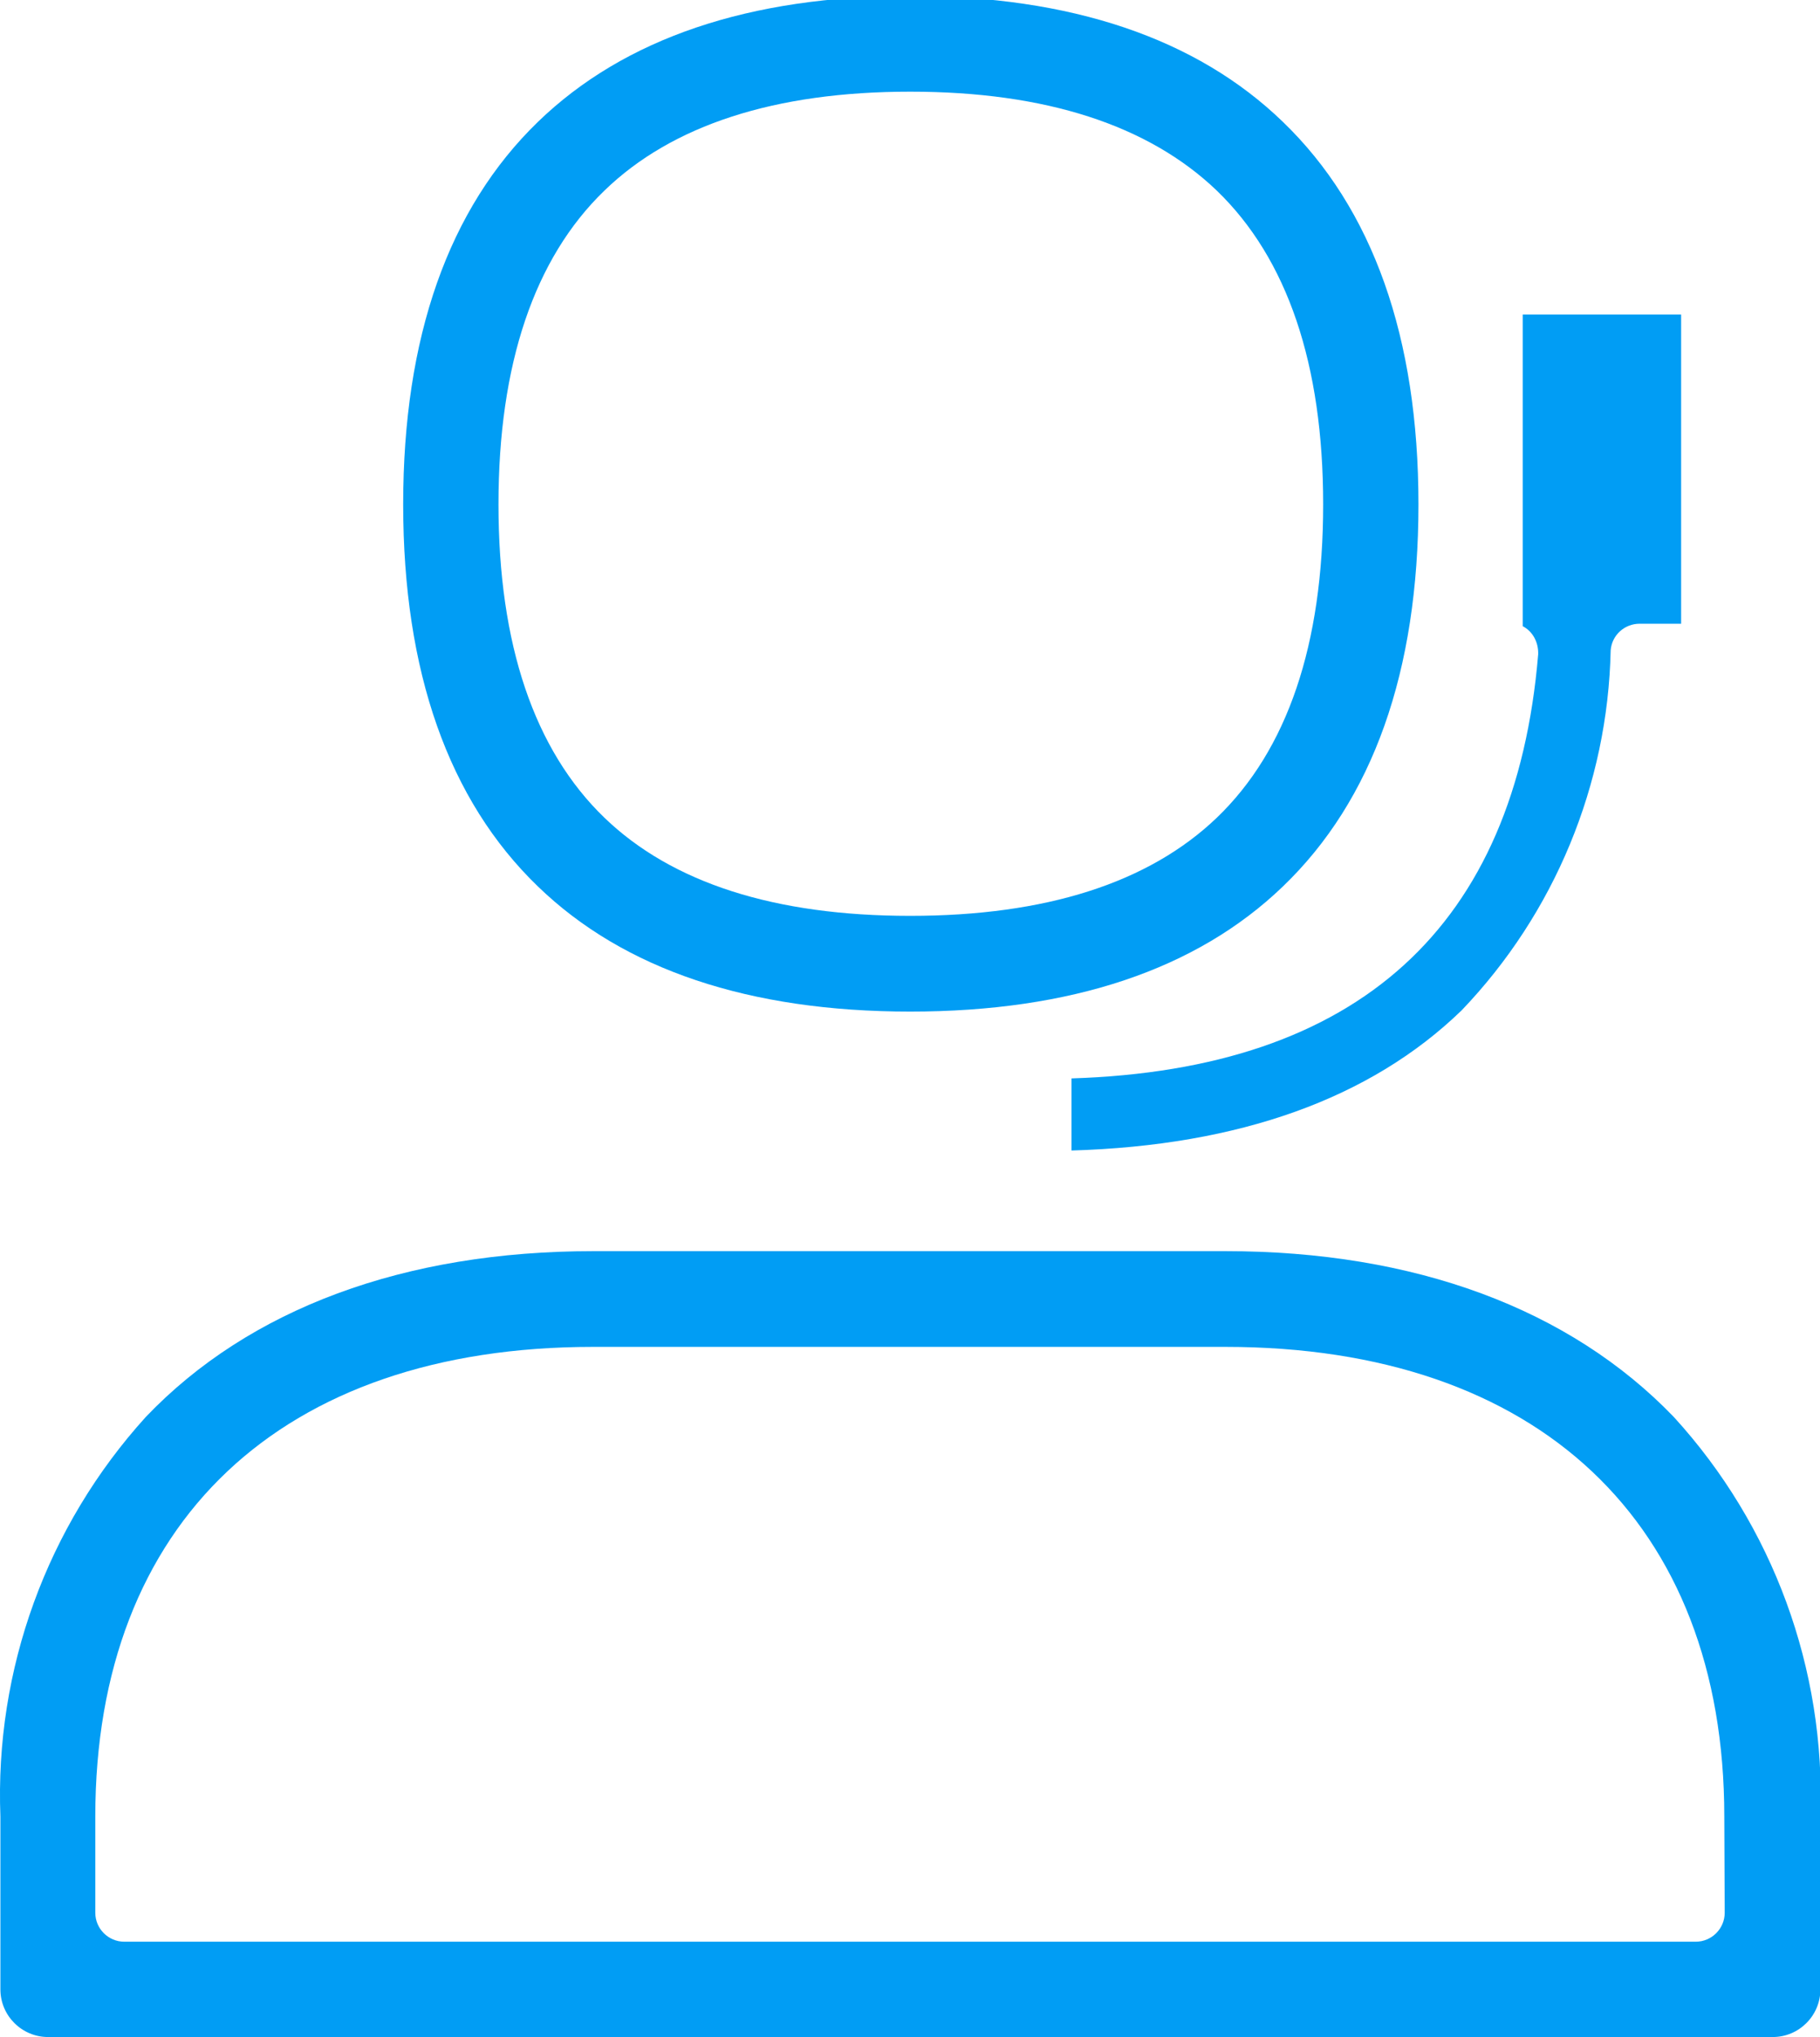 <?xml version="1.0" encoding="utf-8"?>
<!-- Generator: Adobe Illustrator 26.5.0, SVG Export Plug-In . SVG Version: 6.00 Build 0)  -->
<svg version="1.1" id="Capa_1" xmlns="http://www.w3.org/2000/svg" xmlns:xlink="http://www.w3.org/1999/xlink" x="0px" y="0px"
	 viewBox="0 0 446.9 500" style="enable-background:new 0 0 446.9 500;" xml:space="preserve">
<style type="text/css">
	.st0{clip-path:url(#SVGID_00000054960186561914676450000005940366408349038767_);}
	.st1{fill:#019DF4;}
</style>
<g>
	<defs>
		<rect id="SVGID_1_" y="-1" width="446.9" height="501"/>
	</defs>
	<clipPath id="SVGID_00000004547963348533219830000002893336998670657941_">
		<use xlink:href="#SVGID_1_"  style="overflow:visible;"/>
	</clipPath>
	<g id="Grupo_354" style="clip-path:url(#SVGID_00000004547963348533219830000002893336998670657941_);">
		<path id="Trazado_100" class="st1" d="M377.7,160.6c-5.6,66.9-44.2,101.9-114.6,104.1v17.7c41.1-1.2,73.4-12.7,95.8-34.4
			c22.8-23.8,35.9-55.4,36.6-88.4c0.3-3.7,3.4-6.5,7.1-6.5h10.2V77.2h-38.9v76.5C376.4,155,377.8,157.7,377.7,160.6"/>
		<path id="Trazado_101" class="st1" d="M223.5,248.3c39.5,0,70.3-10.3,91.5-30.7c22.1-21.2,33.3-52.8,33.3-93.8
			S337.1,51.2,315,29.9C293.8,9.4,263-1,223.5-1s-70.2,10.4-91.4,30.9C110.1,51.2,99,82.8,99,123.8s11.1,72.6,33.1,93.8
			C153.2,238,184,248.3,223.5,248.3 M148.4,46.8c16.6-16.1,41.9-24.3,75.1-24.3s58.5,8.2,75.3,24.3c17.3,16.7,26.1,42.6,26.1,77
			s-8.8,60.3-26.1,76.9c-16.7,16-42,24.1-75.3,24.1s-58.5-8.1-75.1-24.1c-17.2-16.6-26-42.5-26-76.9S131.2,63.4,148.4,46.8"/>
		<path id="Trazado_102" class="st1" d="M411,347.8c-25.6-26.6-63.7-40.7-110.1-40.7H145.7c-46.4,0-84.5,14.1-109.9,40.7
			c-24.3,26.8-37.1,62-35.7,98.1v42.4c0,6.5,5.3,11.7,11.7,11.7h423.5c6.5,0,11.7-5.3,11.7-11.7v-42.4
			C448.3,409.7,435.4,374.5,411,347.8 M423.5,469.5c0,3.9-3.2,7.1-7.1,7.1h0H30.5c-3.9,0-7.1-3.2-7.1-7.1l0,0v-23.6
			c0-72.2,45.7-115.3,122.2-115.3h155.3c76.7,0,122.5,43.1,122.5,115.3L423.5,469.5z"/>
	</g>
</g>
</svg>
